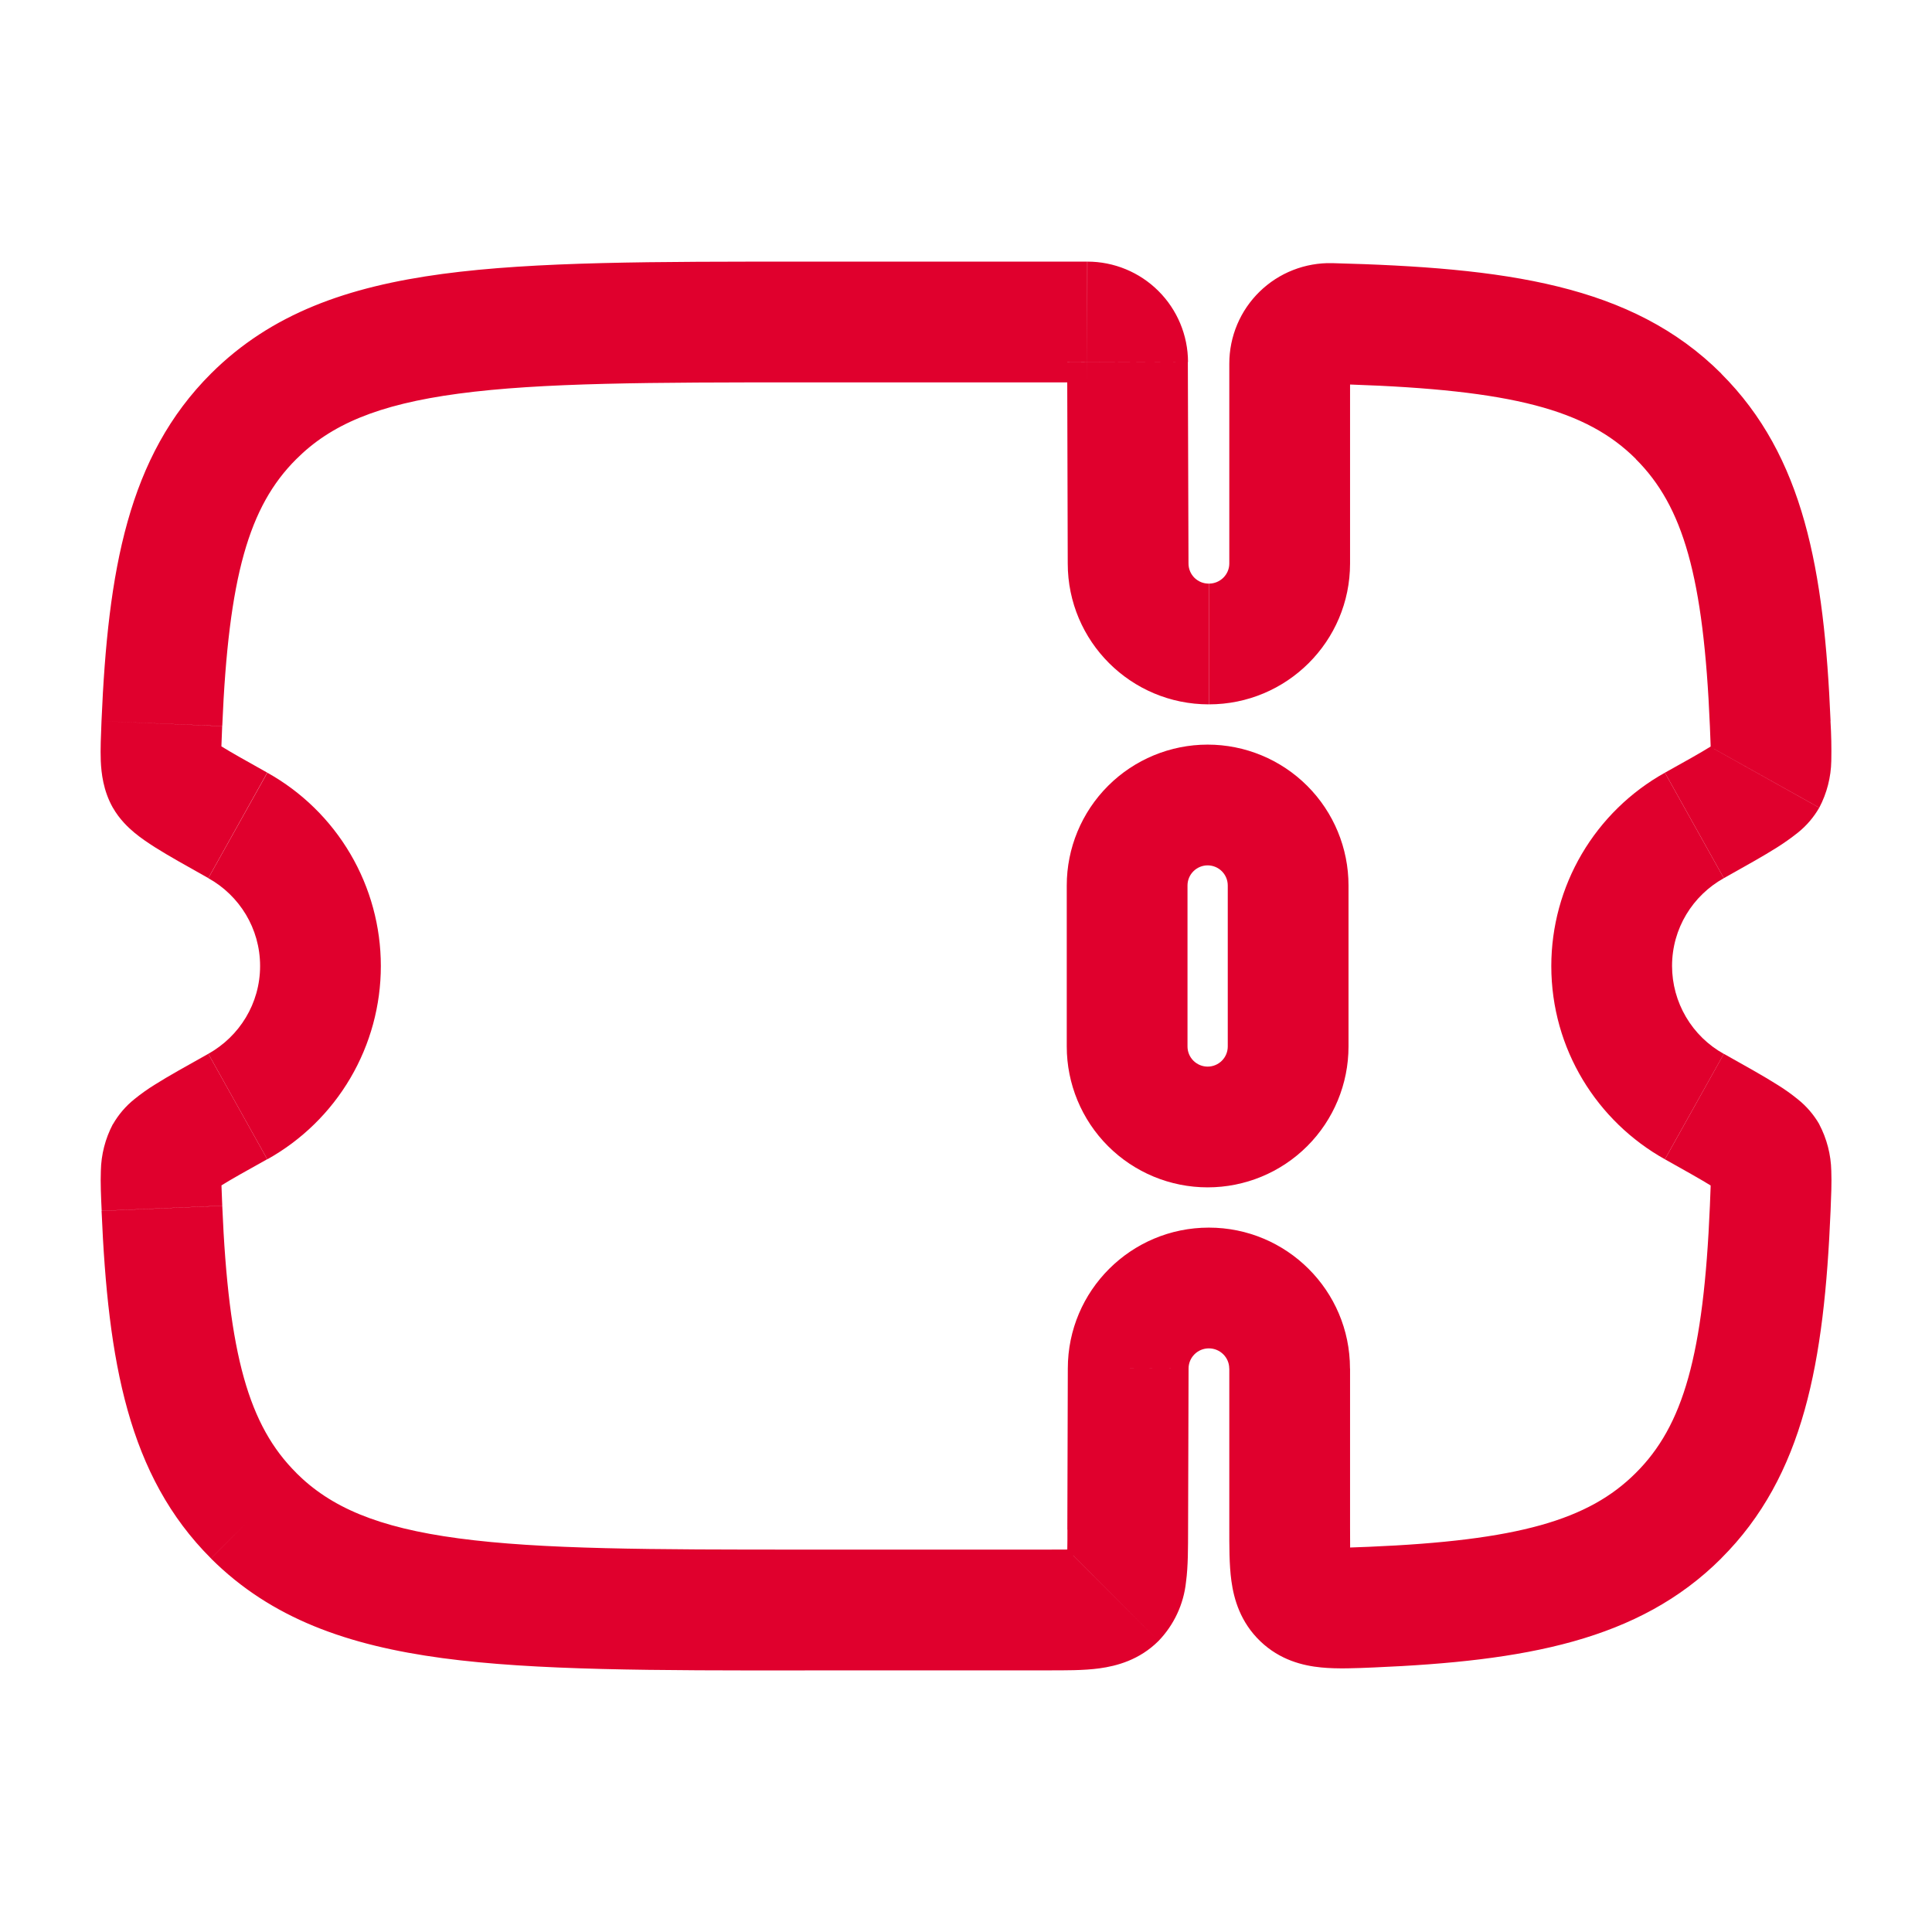<svg width="80" height="80" viewBox="0 0 80 80" fill="none" xmlns="http://www.w3.org/2000/svg">
<path fill-rule="evenodd" clip-rule="evenodd" d="M50.006 35.833C49.785 35.833 49.573 35.921 49.417 36.077C49.26 36.233 49.172 36.445 49.172 36.666V43.333C49.172 43.554 49.26 43.766 49.417 43.922C49.573 44.078 49.785 44.166 50.006 44.166C50.227 44.166 50.439 44.078 50.595 43.922C50.751 43.766 50.839 43.554 50.839 43.333V36.666C50.839 36.445 50.751 36.233 50.595 36.077C50.439 35.921 50.227 35.833 50.006 35.833ZM45.881 32.542C46.975 31.448 48.459 30.833 50.006 30.833C51.553 30.833 53.037 31.448 54.131 32.542C55.225 33.636 55.839 35.119 55.839 36.666V43.333C55.839 44.88 55.225 46.364 54.131 47.458C53.037 48.552 51.553 49.166 50.006 49.166C48.459 49.166 46.975 48.552 45.881 47.458C44.787 46.364 44.172 44.88 44.172 43.333V36.666C44.172 35.119 44.787 33.636 45.881 32.542Z" fill="#E0002D"/>
<path d="M46.716 56.666L49.216 56.673V56.666H46.716ZM46.716 23.333H49.216V23.326L46.716 23.333ZM49.196 63.35L49.216 56.673L44.216 56.66L44.196 63.336L49.196 63.35ZM50.056 55.833C50.526 55.833 50.9 56.213 50.9 56.666H55.9C55.9 53.44 53.276 50.833 50.056 50.833V55.833ZM50.056 50.833C46.836 50.833 44.216 53.44 44.216 56.666H49.216C49.216 56.213 49.586 55.833 50.056 55.833V50.833ZM33.32 15.833H44.192H45.02V10.833H33.32V15.833ZM43.363 64.166H33.32V69.166H43.363V64.166ZM33.32 64.166C26.95 64.166 22.42 64.16 18.986 63.7C15.62 63.25 13.683 62.403 12.266 60.99L8.736 64.533C11.236 67.026 14.41 68.133 18.323 68.66C22.17 69.176 27.09 69.17 33.323 69.17L33.32 64.166ZM33.32 10.833C27.086 10.833 22.166 10.826 18.32 11.343C14.406 11.87 11.236 12.976 8.736 15.47L12.27 19.01C13.683 17.596 15.623 16.75 18.986 16.3C22.42 15.84 26.95 15.833 33.32 15.833V10.833ZM9.203 30.066C9.463 23.88 10.306 20.963 12.27 19.01L8.736 15.47C5.303 18.896 4.47 23.6 4.203 29.86L9.203 30.066ZM4.206 50.14C4.473 56.393 5.306 61.106 8.736 64.53L12.27 60.99C10.306 59.036 9.463 56.116 9.203 49.93L4.206 50.14ZM75.8 29.86C75.533 23.606 74.7 18.893 71.27 15.47L67.736 19.01C69.696 20.963 70.543 23.883 70.803 30.07L75.8 29.86ZM70.803 49.93C70.543 56.116 69.7 59.036 67.736 60.99L71.27 64.53C74.703 61.106 75.536 56.396 75.8 50.14L70.803 49.93ZM68.94 48.003C69.82 48.496 70.418 48.831 70.833 49.087C70.864 49.106 70.894 49.125 70.923 49.143C71.13 49.273 71.223 49.343 71.25 49.363C71.296 49.403 71.126 49.283 70.966 48.996L75.333 46.553C75.102 46.153 74.798 45.8 74.436 45.513C74.167 45.295 73.885 45.094 73.59 44.913C73.033 44.56 72.27 44.136 71.38 43.636L68.94 48.003ZM75.8 50.14C75.823 49.57 75.85 48.98 75.83 48.486C75.816 47.812 75.645 47.15 75.33 46.553L70.966 48.993C70.8 48.693 70.823 48.486 70.833 48.706C70.837 48.785 70.836 48.912 70.833 49.087C70.833 49.108 70.834 49.13 70.833 49.153L70.803 49.93L75.8 50.14ZM71.38 36.363C72.27 35.863 73.033 35.44 73.59 35.086C73.882 34.901 74.165 34.701 74.436 34.486C74.797 34.199 75.1 33.846 75.33 33.446L70.966 31.006C71.126 30.716 71.296 30.596 71.246 30.636C71.143 30.716 71.035 30.789 70.923 30.856C70.894 30.875 70.865 30.893 70.834 30.912C70.42 31.171 69.825 31.503 68.94 31.996L71.38 36.363ZM70.803 30.07L70.833 30.843C70.834 30.867 70.834 30.89 70.834 30.912C70.837 31.085 70.837 31.211 70.833 31.29C70.823 31.51 70.8 31.303 70.966 31.003L75.333 33.443C75.647 32.846 75.817 32.184 75.83 31.51C75.841 30.958 75.83 30.407 75.796 29.856L70.803 30.07ZM8.626 43.636C7.736 44.136 6.973 44.556 6.416 44.91C6.121 45.091 5.839 45.292 5.57 45.51C5.209 45.797 4.906 46.153 4.676 46.553L9.04 48.99C8.88 49.28 8.71 49.4 8.756 49.36C8.786 49.336 8.876 49.27 9.083 49.14C9.111 49.121 9.141 49.103 9.171 49.084C9.585 48.825 10.181 48.493 11.066 48L8.626 43.636ZM9.203 49.926L9.173 49.15C9.172 49.128 9.172 49.106 9.171 49.084C9.168 48.957 9.169 48.83 9.173 48.703C9.183 48.483 9.206 48.69 9.04 48.99L4.673 46.55C4.359 47.147 4.189 47.809 4.176 48.483C4.156 48.976 4.183 49.566 4.21 50.136L9.203 49.926ZM11.066 31.993C10.182 31.498 9.583 31.163 9.168 30.906C9.139 30.888 9.11 30.87 9.083 30.853C8.97 30.786 8.861 30.713 8.756 30.633C8.71 30.593 8.88 30.713 9.04 31L4.673 33.443C4.953 33.936 5.323 34.276 5.57 34.483C5.836 34.703 6.133 34.903 6.416 35.083C6.973 35.436 7.736 35.86 8.626 36.36L11.066 31.993ZM4.203 29.86C4.18 30.43 4.153 31.02 4.173 31.513C4.196 32.013 4.273 32.736 4.673 33.446L9.04 31.006C9.206 31.306 9.18 31.513 9.17 31.293C9.165 31.164 9.165 31.035 9.168 30.906C9.168 30.886 9.169 30.866 9.17 30.846L9.2 30.07L4.203 29.86ZM49.213 23.326L49.186 14.986L44.19 15.003L44.192 15.833L44.213 23.34L49.213 23.326ZM50.053 24.166C49.943 24.167 49.834 24.146 49.732 24.105C49.63 24.063 49.538 24.002 49.459 23.925C49.381 23.847 49.319 23.755 49.277 23.654C49.235 23.552 49.213 23.443 49.213 23.333H44.213C44.213 26.56 46.833 29.166 50.053 29.166V24.166ZM50.903 23.333C50.903 23.786 50.53 24.166 50.06 24.166V29.166C53.28 29.166 55.903 26.56 55.903 23.333H50.903ZM50.903 15.053V23.333H55.903V15.922V15.053H50.903ZM55.036 15.896C55.332 15.904 55.621 15.912 55.903 15.922C62.593 16.149 65.686 16.956 67.743 19.01L71.276 15.47C67.566 11.77 62.32 11.083 55.163 10.896L55.036 15.896ZM55.903 15.053C55.903 15.52 55.516 15.906 55.036 15.896L55.163 10.896C54.609 10.883 54.057 10.98 53.541 11.183C53.024 11.385 52.554 11.689 52.157 12.077C51.76 12.464 51.444 12.927 51.229 13.438C51.014 13.949 50.903 14.498 50.903 15.053H55.903ZM45.02 15.833C44.799 15.832 44.592 15.744 44.436 15.588C44.28 15.432 44.193 15.22 44.193 15L49.193 14.986C49.19 13.884 48.749 12.827 47.968 12.049C47.187 11.27 46.129 10.833 45.026 10.833L45.02 15.833ZM56.886 69.046C63.136 68.78 67.85 67.946 71.273 64.53L67.736 60.99C65.783 62.943 62.86 63.79 56.68 64.05L56.886 69.046ZM50.903 56.666V63.256H55.903V56.666H50.903ZM44.2 63.333C44.2 63.664 44.2 63.932 44.194 64.163C44.193 64.213 44.191 64.262 44.19 64.31C44.183 64.576 44.17 64.73 44.156 64.826C44.143 64.923 44.14 64.89 44.176 64.793C44.241 64.651 44.33 64.521 44.44 64.41L47.97 67.95C48.612 67.285 49.014 66.425 49.11 65.506C49.2 64.85 49.193 64.063 49.196 63.35L44.2 63.333ZM43.363 69.166C44.076 69.166 44.866 69.173 45.523 69.083C46.253 68.983 47.183 68.733 47.97 67.95L44.436 64.41C44.55 64.301 44.682 64.213 44.826 64.15C44.92 64.11 44.953 64.116 44.86 64.126C44.687 64.144 44.513 64.155 44.34 64.16C44.293 64.161 44.244 64.162 44.194 64.163C43.961 64.166 43.692 64.166 43.363 64.166V69.166ZM56.68 64.05C56.377 64.062 56.125 64.073 55.906 64.079C55.837 64.081 55.77 64.082 55.706 64.083C55.443 64.086 55.29 64.083 55.2 64.073C55.11 64.063 55.15 64.056 55.25 64.096C55.373 64.143 55.516 64.23 55.646 64.35L52.186 67.96C53 68.74 53.95 68.973 54.71 69.046C55.383 69.113 56.173 69.076 56.886 69.046L56.68 64.05ZM50.903 63.256C50.903 63.983 50.896 64.79 50.99 65.466C51.093 66.22 51.363 67.17 52.186 67.96L55.646 64.35C55.78 64.476 55.866 64.62 55.92 64.74C55.96 64.84 55.953 64.873 55.943 64.78C55.925 64.603 55.914 64.427 55.91 64.25C55.908 64.195 55.907 64.138 55.906 64.079C55.903 63.849 55.903 63.582 55.903 63.256H50.903Z" fill="#E0002D"/>
<path d="M71.38 36.363L70.16 34.18L68.94 31.996C67.514 32.791 66.327 33.952 65.5 35.359C64.673 36.766 64.237 38.368 64.236 40C64.236 43.446 66.14 46.44 68.94 48.003L70.16 45.82L71.38 43.64C70.731 43.279 70.189 42.751 69.813 42.111C69.436 41.471 69.237 40.742 69.236 40C69.236 38.443 70.093 37.08 71.38 36.363Z" fill="#E0002D"/>
<path d="M8.626 36.363C9.913 37.08 10.77 38.443 10.77 40C10.77 41.556 9.912 42.916 8.626 43.636L11.066 48V48.006C12.492 47.212 13.68 46.05 14.507 44.643C15.334 43.235 15.77 41.632 15.77 40C15.77 38.368 15.334 36.766 14.508 35.359C13.681 33.952 12.495 32.791 11.07 31.996L8.626 36.363Z" fill="#E0002D"/>
</svg>
